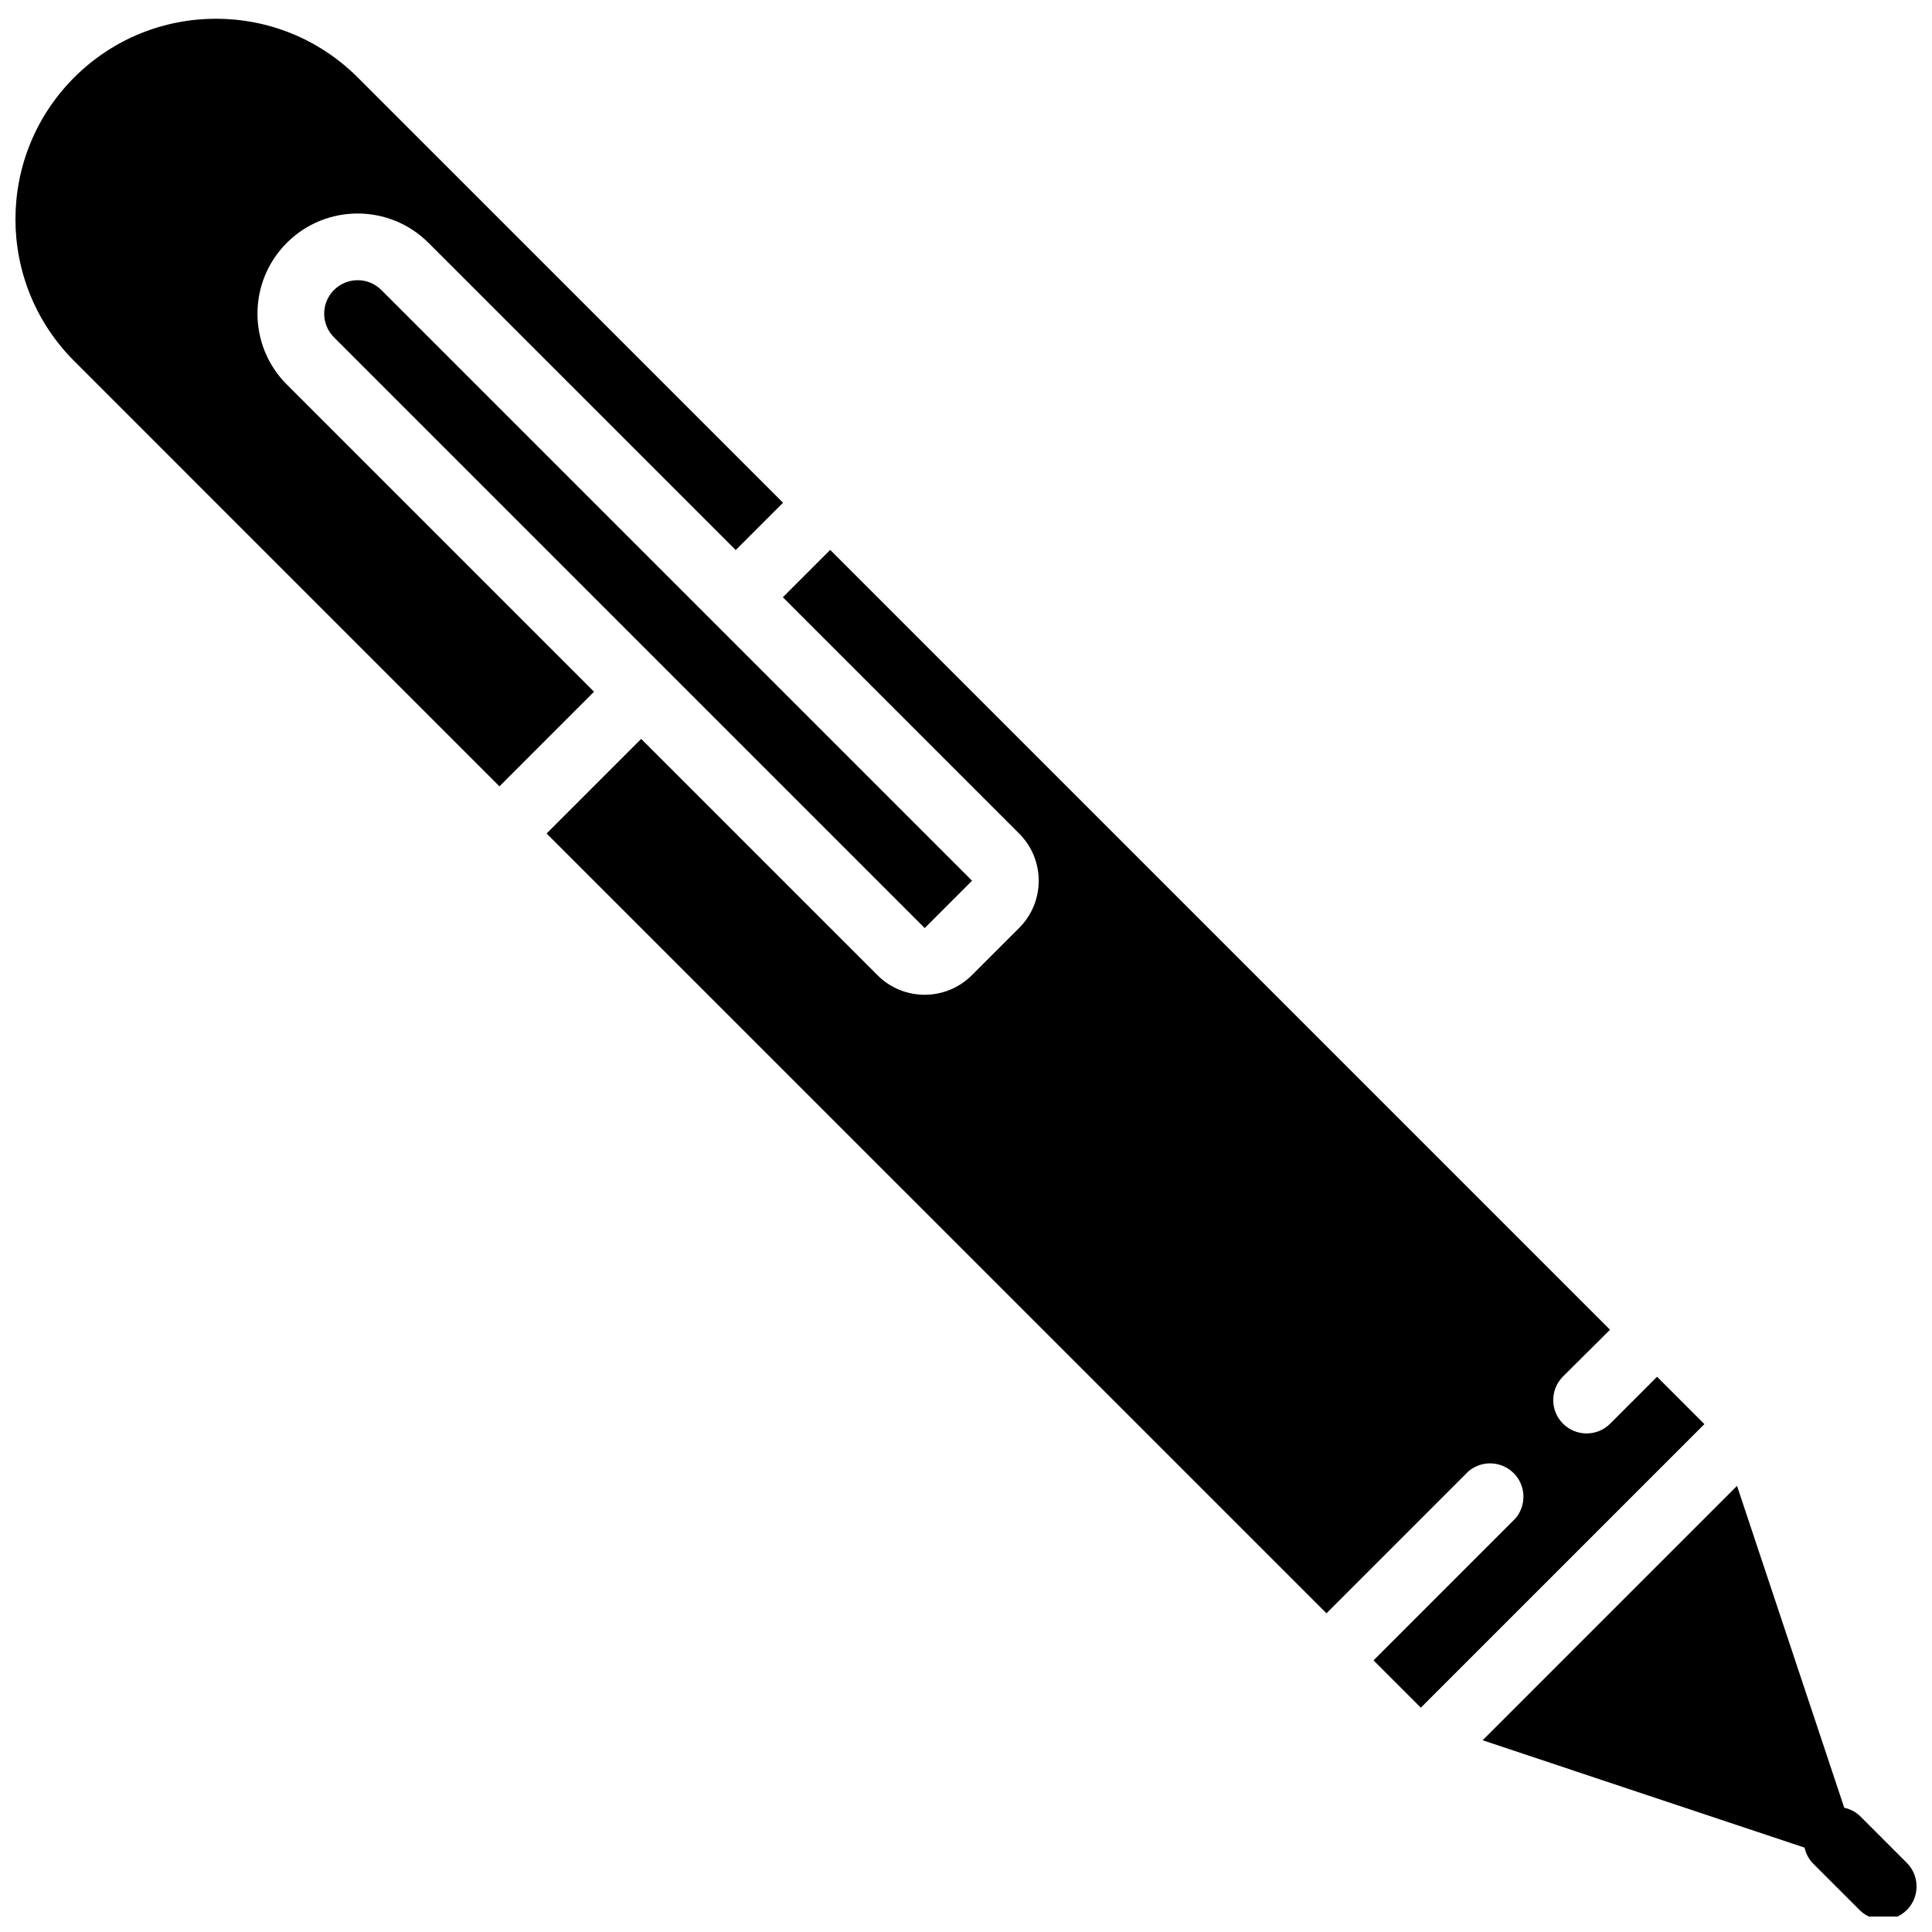 <?xml version="1.0" encoding="UTF-8"?>
<!-- Uploaded to: ICON Repo, www.svgrepo.com, Generator: ICON Repo Mixer Tools -->
<svg width="800px" height="800px" version="1.1" viewBox="144 144 512 512" xmlns="http://www.w3.org/2000/svg">
 <defs>
  <clipPath id="b">
   <path d="m536 537h115.9v114.9h-115.9z"/>
  </clipPath>
  <clipPath id="a">
   <path d="m148.09 148.09h203.91v204.91h-203.91z"/>
  </clipPath>
 </defs>
 <g clip-path="url(#b)">
  <path d="m632.75 623.08-28.422-85.312-67.418 67.418 85.312 28.449c0.336 1.551 1.086 2.977 2.176 4.129l12.527 12.52c3.473 3.348 8.984 3.301 12.395-0.109s3.457-8.922 0.109-12.395l-12.52-12.527c-1.156-1.098-2.594-1.844-4.156-2.176z"/>
 </g>
 <path d="m401.6 377.4-156.55-156.55c-3.465-3.461-9.078-3.457-12.543 0.008-3.461 3.465-3.457 9.078 0.008 12.539l156.54 156.55z"/>
 <g clip-path="url(#a)">
  <path d="m276.36 352.39 25.062-25.074-81.414-81.414c-10.367-10.363-10.367-27.176-0.004-37.543 10.363-10.367 27.176-10.367 37.543-0.004l81.422 81.422 12.547-12.547-112.71-112.7c-20.754-20.75-54.395-20.75-75.148 0-20.75 20.754-20.75 54.398 0 75.148z"/>
 </g>
 <path d="m495.53 571.54 37.574-37.582c3.508-3.031 8.758-2.836 12.035 0.438 3.277 3.281 3.465 8.531 0.434 12.035l-37.574 37.586 12.535 12.535 75.148-75.145-12.539-12.547-12.535 12.535c-3.473 3.352-8.984 3.301-12.395-0.109-3.41-3.41-3.457-8.922-0.109-12.391l12.57-12.504-206.66-206.66-12.547 12.547 62.629 62.629c6.902 6.906 6.902 18.098 0 25l-12.547 12.535c-6.906 6.906-18.102 6.906-25 0l-62.629-62.625-25.062 25.07z"/>
</svg>
